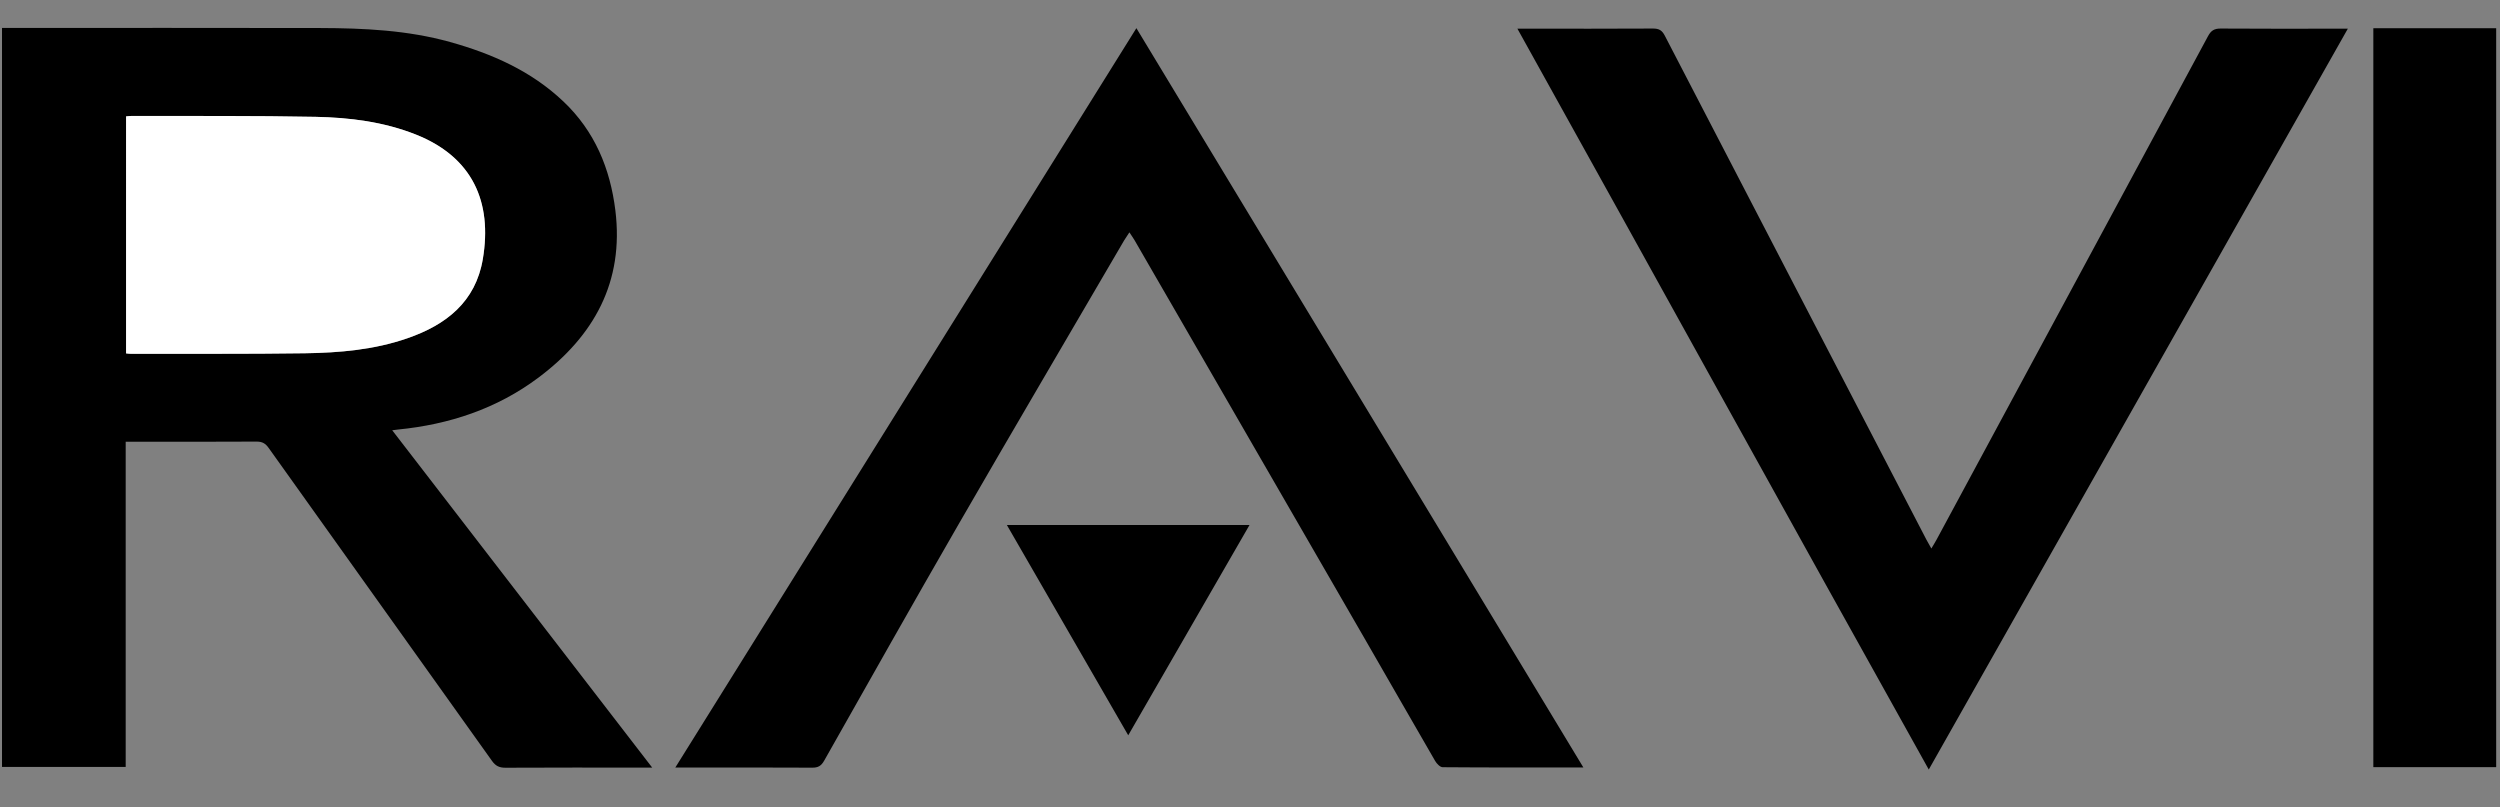 <?xml version="1.0" encoding="UTF-8"?><svg id="Layer_1" xmlns="http://www.w3.org/2000/svg" xmlns:xlink="http://www.w3.org/1999/xlink" viewBox="0 0 386.27 124.76"><rect x="0" y="0" width="386.27" height="124.76" fill="#808080" stroke="none"/><defs><style>.cls-1{clip-path:url(#clippath);}.cls-2{fill:none;}.cls-2,.cls-3,.cls-4{stroke-width:0px;}.cls-5{clip-path:url(#clippath-1);}.cls-4{fill:#fff;}</style><clipPath id="clippath"><rect class="cls-2" x="-228.48" y="-196.81" width="841.92" height="595.44"/></clipPath><clipPath id="clippath-1"><rect class="cls-2" x="-.13" width="386.4" height="179.28"/></clipPath></defs><g class="cls-1"><g class="cls-5"><path class="cls-3" d="m60.6,66.48c13.42,17.41,26.69,34.64,40.17,52.12-.66,0-1.06,0-1.47,0-7.07,0-14.15-.02-21.22.02-.94,0-1.51-.28-2.06-1.05-11.49-16.13-23.02-32.23-34.51-48.36-.49-.69-.98-.98-1.85-.98-6.31.04-12.63.02-18.94.02h-1.3v50.25H.31V4.32c.46,0,.88,0,1.31,0,15.95,0,31.89-.03,47.84.01,6.76.02,13.51.33,20.08,2.16,6.48,1.81,12.54,4.47,17.52,9.2,4.84,4.59,7.22,10.35,8.02,16.83,1.36,11.03-3.3,19.39-11.88,25.82-6.42,4.81-13.79,7.25-21.74,8.03-.19.02-.39.05-.85.11ZM19.48,17.98v36.63c.29.02.48.06.68.06,8.99-.01,17.98.05,26.97-.08,5.35-.08,10.7-.54,15.82-2.32,5.99-2.08,10.53-5.62,11.65-12.24,1.49-8.84-1.6-15.75-10.33-19.23-4.98-1.98-10.22-2.63-15.49-2.74-9.47-.19-18.94-.11-28.41-.14-.27,0-.55.04-.89.07Z"/><path class="cls-3" d="m244.64,118.58c-7.44,0-14.59.02-21.74-.04-.39,0-.91-.54-1.15-.95-3.67-6.32-7.28-12.66-10.94-18.99-11.83-20.5-23.67-40.99-35.51-61.48-.21-.36-.46-.7-.8-1.22-.35.54-.59.88-.81,1.24-8.53,14.62-17.12,29.2-25.58,43.86-7,12.13-13.87,24.33-20.77,36.53-.46.81-.94,1.09-1.86,1.08-6.55-.04-13.11-.02-19.66-.02-.4,0-.79,0-1.48,0,23.79-38.14,47.46-76.11,71.24-114.24,23.07,38.15,46,76.09,69.07,114.24Z"/><path class="cls-3" d="m362.76,4.43c-21.61,38.19-43.08,76.15-64.75,114.47-21.3-38.14-42.29-76.22-63.56-114.47.68,0,1.1,0,1.52,0,6.48,0,12.95.02,19.43-.02.93,0,1.4.27,1.83,1.11,13.46,25.97,26.95,51.93,40.43,77.89.2.38.41.74.75,1.34.35-.6.6-.98.81-1.38,13.99-25.92,27.97-51.85,41.94-77.79.46-.85.95-1.17,1.93-1.17,6.08.05,12.15.02,18.23.02.39,0,.78,0,1.44,0Z"/><path class="cls-3" d="m366.7,4.36h18.98v114.17h-18.98V4.36Z"/><path class="cls-3" d="m155.58,81.12h37.48c-6.27,10.87-12.42,21.54-18.74,32.49-6.29-10.9-12.45-21.58-18.75-32.49Z"/><path class="cls-4" d="m19.48,17.98c.34-.03.62-.07.89-.07,9.47.03,18.94-.05,28.41.14,5.27.11,10.5.76,15.49,2.74,8.73,3.48,11.82,10.39,10.33,19.23-1.11,6.62-5.66,10.17-11.65,12.24-5.12,1.78-10.46,2.24-15.82,2.32-8.99.13-17.98.06-26.97.08-.2,0-.39-.03-.68-.06V17.98Z"/></g></g></svg>